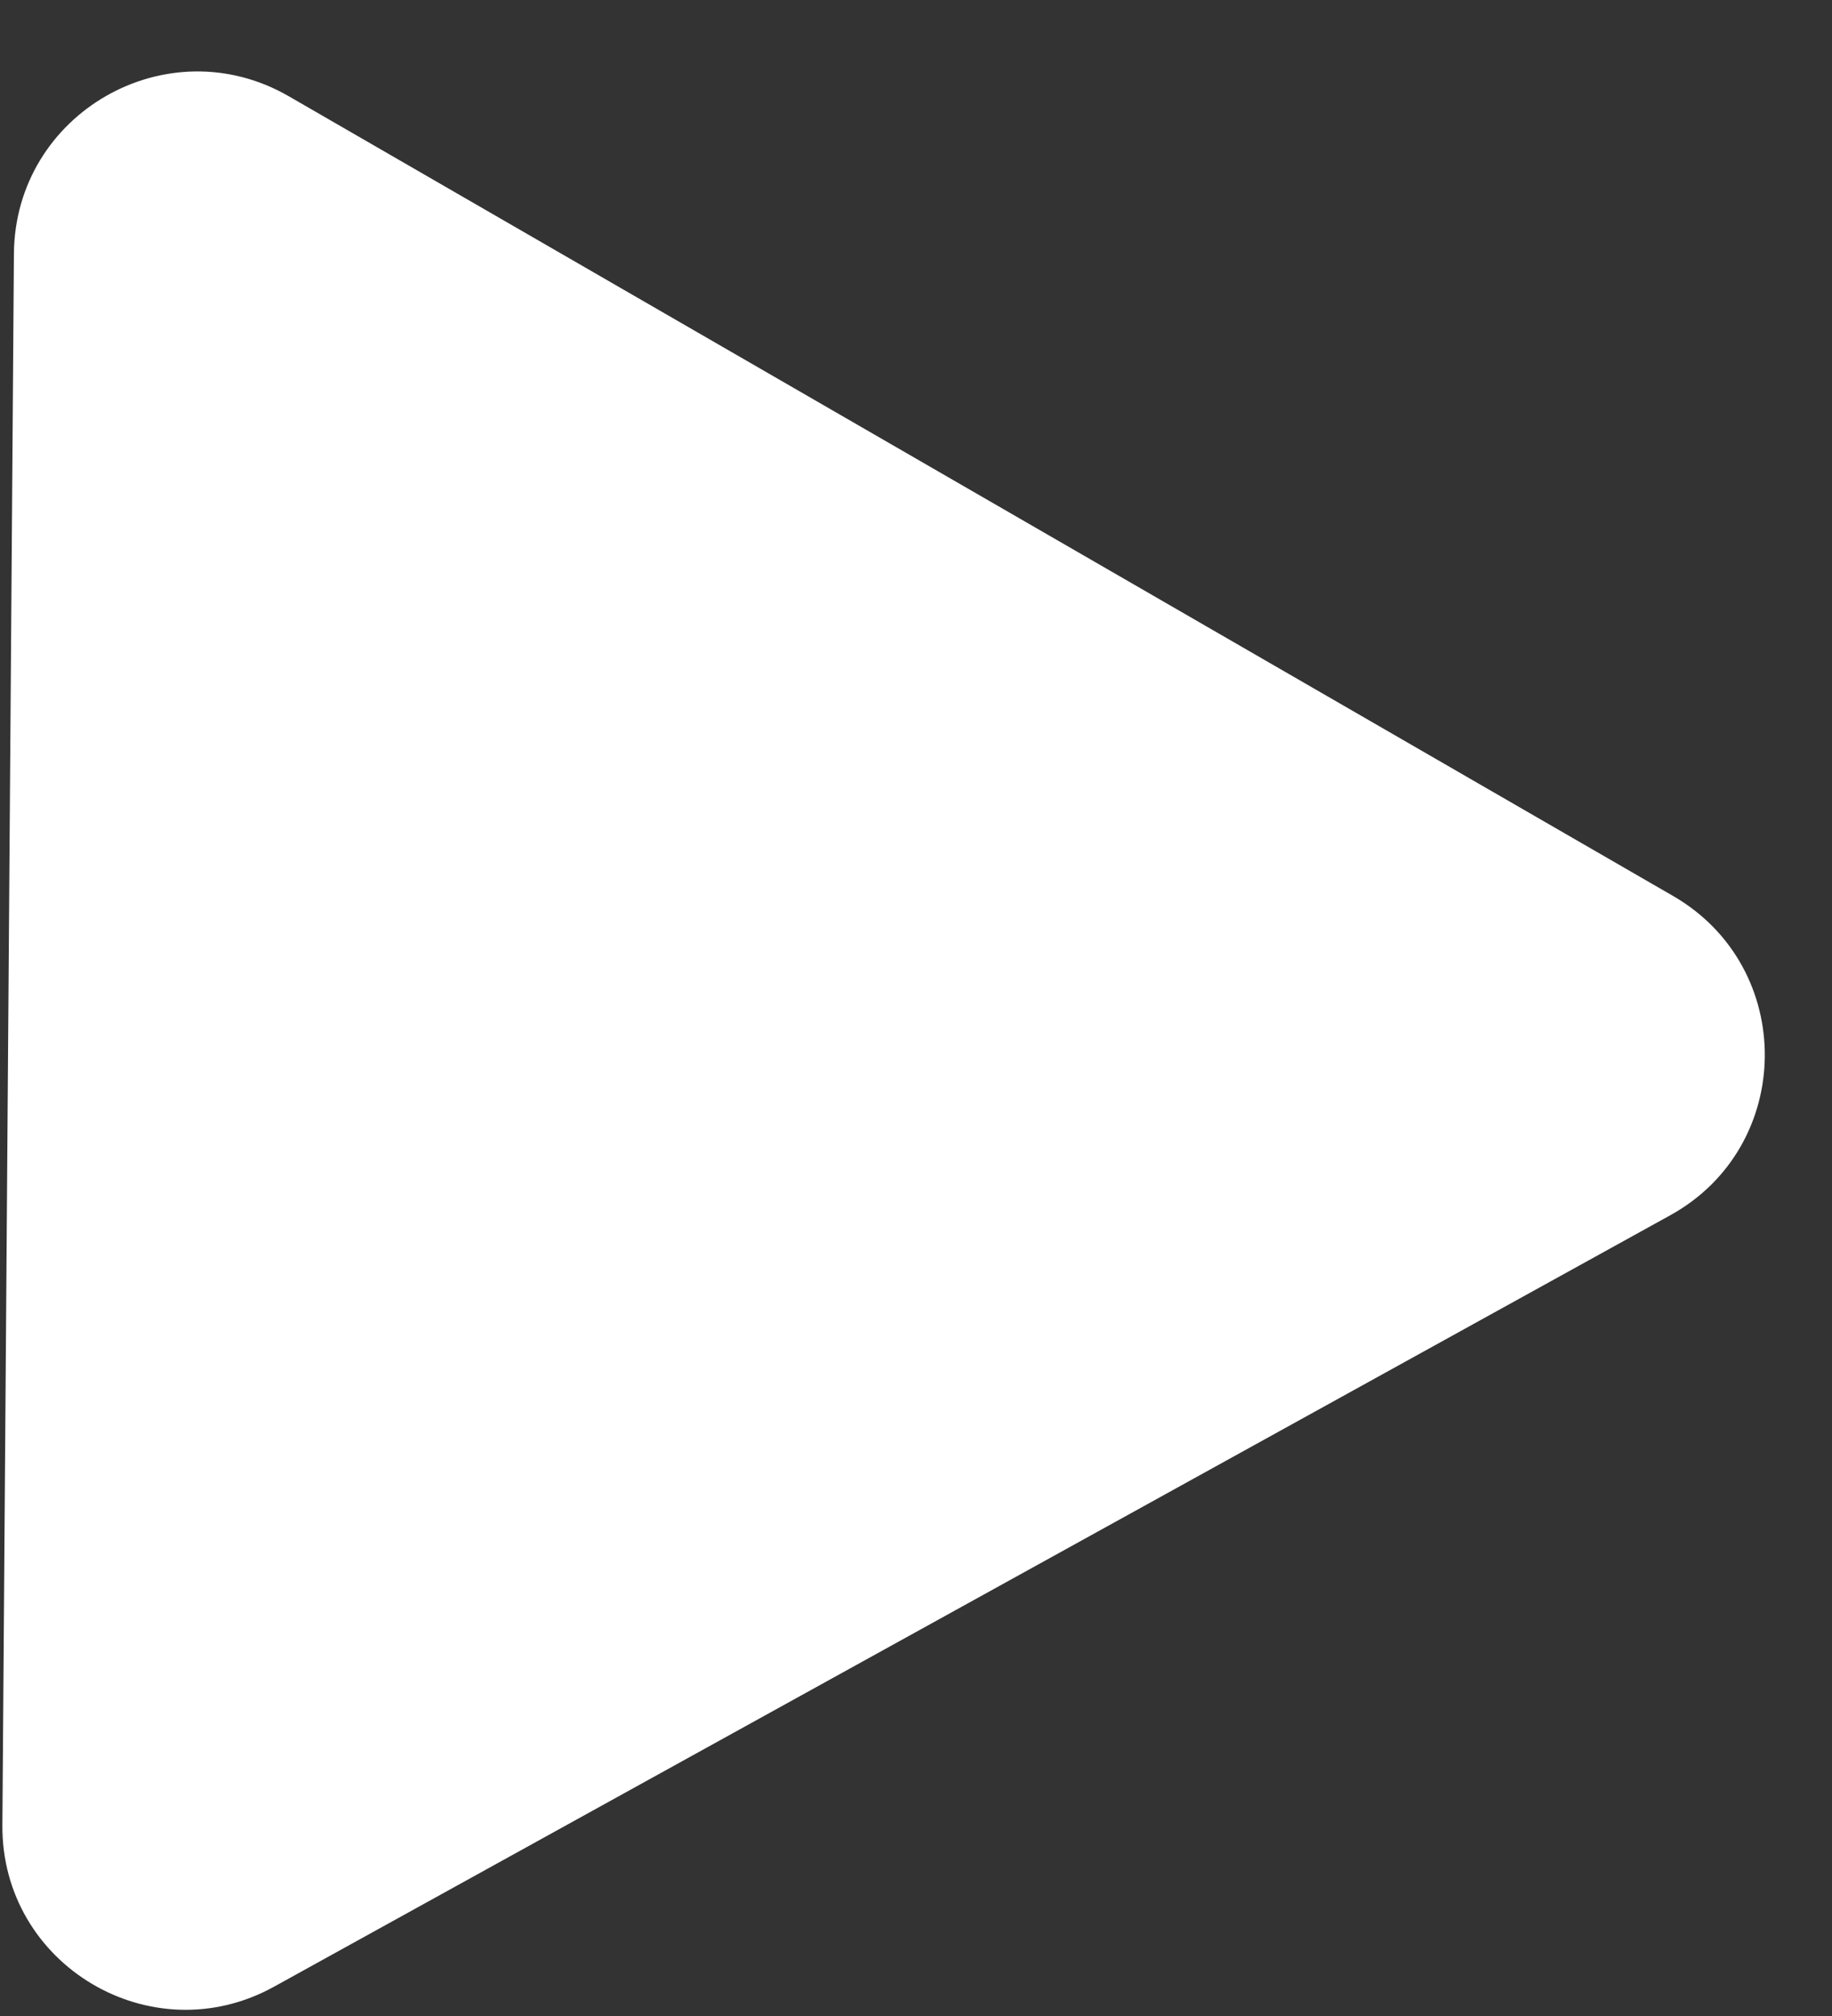 <?xml version="1.0" encoding="UTF-8"?> <svg xmlns="http://www.w3.org/2000/svg" width="10" height="11" viewBox="0 0 10 11" fill="none"><rect x="0" y="0" width="10" height="11" fill="#333333" stroke="none"/><path d="M9.133 4.889C9.807 5.279 9.798 6.255 9.117 6.631L1.496 10.84C0.827 11.21 0.007 10.722 0.013 9.958L0.076 1.384C0.082 0.618 0.912 0.142 1.576 0.525L9.133 4.889Z" fill="white"></path></svg> 